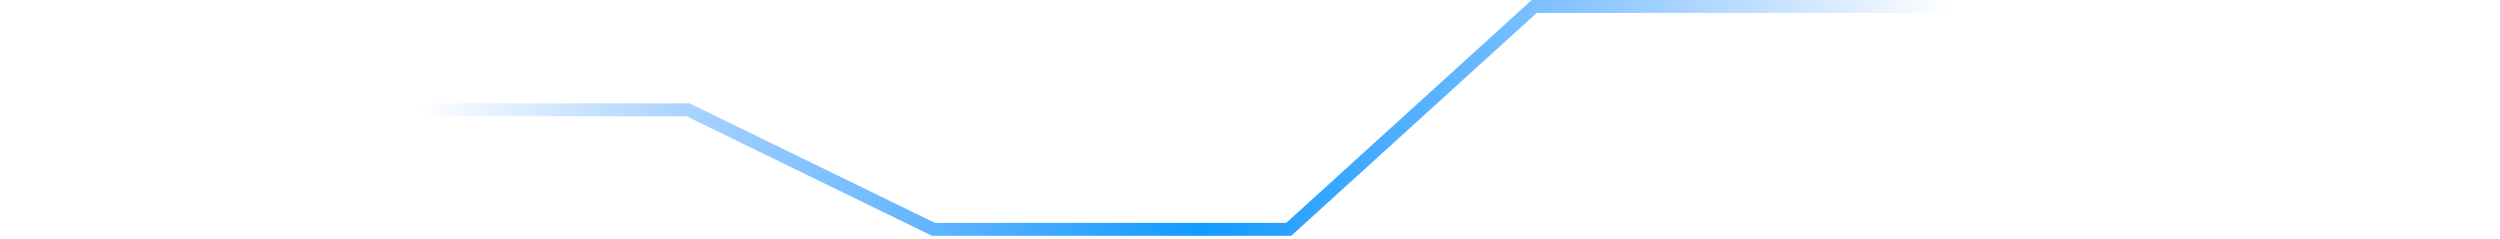 <svg width="387" height="37" viewBox="0 0 387 37" fill="none" xmlns="http://www.w3.org/2000/svg">
<path d="M386.5 1H237.5L199.5 35.5H144.5L106.5 17H35H0" stroke="url(#paint0_radial_261_365)" stroke-width="2"/>
<defs>
<radialGradient id="paint0_radial_261_365" cx="0" cy="0" r="1" gradientUnits="userSpaceOnUse" gradientTransform="translate(177.959 -37.92) rotate(-6.322) scale(118.047 187767)">
<stop stop-color="#119BFF"/>
<stop offset="1" stop-color="#0075FF" stop-opacity="0"/>
</radialGradient>
</defs>
</svg>
